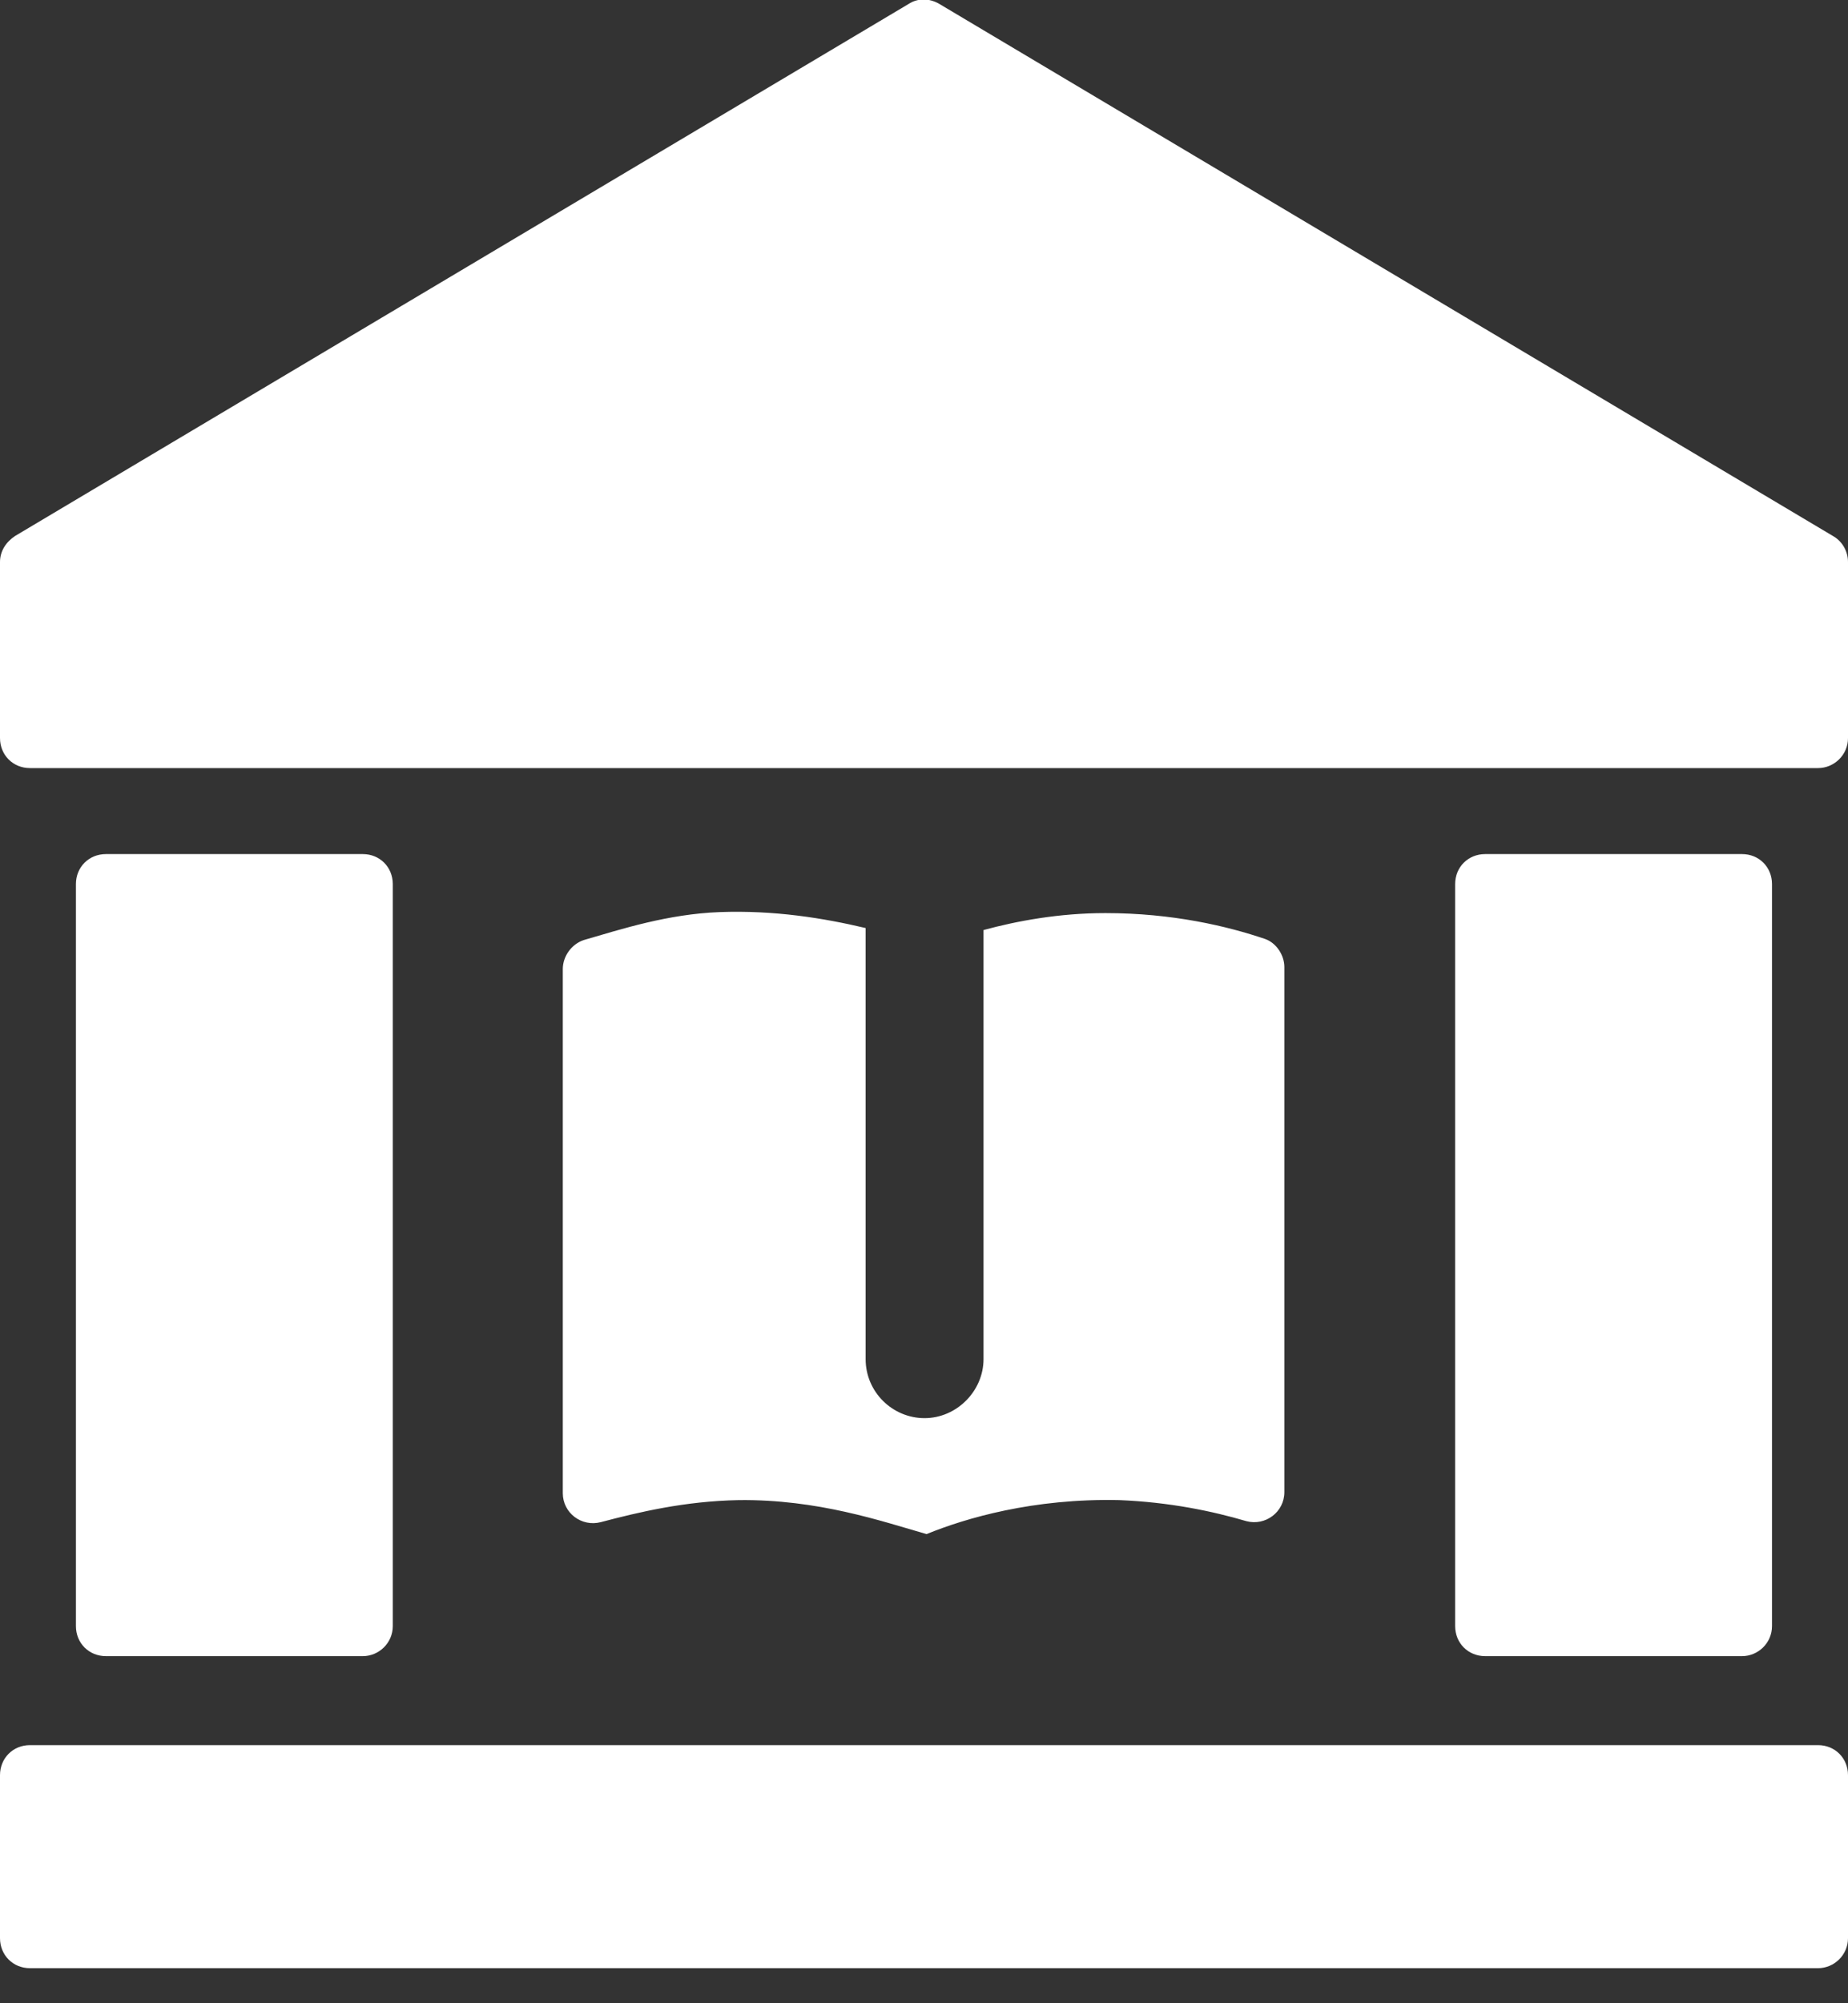 <svg width="24" height="26" viewBox="0 0 24 26" fill="none" xmlns="http://www.w3.org/2000/svg">
<rect x="0" y="0" width="24" height="26" fill="#333333" stroke="none"/>
<g clip-path="url(#clip0_2917_161)">
<path d="M23.611 25.545H0.389C0.169 25.545 0 25.376 0 25.155V23.04C0 22.819 0.169 22.65 0.389 22.65H23.611C23.831 22.65 24 22.819 24 23.04V25.155C24 25.376 23.818 25.545 23.611 25.545Z" fill="white"/>
<path d="M23.611 9.969H0.389C0.169 9.969 0 9.8 0 9.579V7.295C0 7.152 0.078 7.035 0.195 6.957L11.799 0.052C11.916 -0.026 12.071 -0.026 12.201 0.052L23.805 6.957C23.922 7.022 24 7.152 24 7.295V9.579C24 9.8 23.818 9.969 23.611 9.969Z" fill="white"/>
<path d="M4.712 21.495H1.376C1.155 21.495 0.986 21.326 0.986 21.105V11.474C0.986 11.254 1.155 11.085 1.376 11.085H4.712C4.932 11.085 5.101 11.254 5.101 11.474V21.105C5.101 21.326 4.919 21.495 4.712 21.495Z" fill="white"/>
<path d="M22.624 21.495H19.288C19.067 21.495 18.898 21.326 18.898 21.105V11.474C18.898 11.254 19.067 11.085 19.288 11.085H22.624C22.844 11.085 23.013 11.254 23.013 11.474V21.105C23.013 21.326 22.831 21.495 22.624 21.495Z" fill="white"/>
<path d="M16.68 12.552V19.366C16.68 19.626 16.433 19.808 16.187 19.743C15.746 19.613 15.187 19.496 14.538 19.47C13.422 19.444 12.54 19.704 12.033 19.911C11.449 19.743 10.618 19.457 9.593 19.47C8.892 19.483 8.295 19.626 7.802 19.756C7.555 19.82 7.309 19.639 7.309 19.379V12.578C7.309 12.409 7.425 12.253 7.581 12.201C8.074 12.058 8.671 11.864 9.346 11.838C10.06 11.812 10.696 11.916 11.242 12.045V17.64C11.242 18.068 11.592 18.406 12.007 18.406C12.423 18.406 12.773 18.055 12.773 17.64V12.071C13.201 11.955 13.747 11.851 14.357 11.851C15.226 11.851 15.94 12.02 16.433 12.188C16.576 12.24 16.68 12.396 16.68 12.552Z" fill="white"/>
</g>
<defs>
<clipPath id="clip0_2917_161">
<rect width="24" height="25.545" fill="white"/>
</clipPath>
</defs>
</svg>
